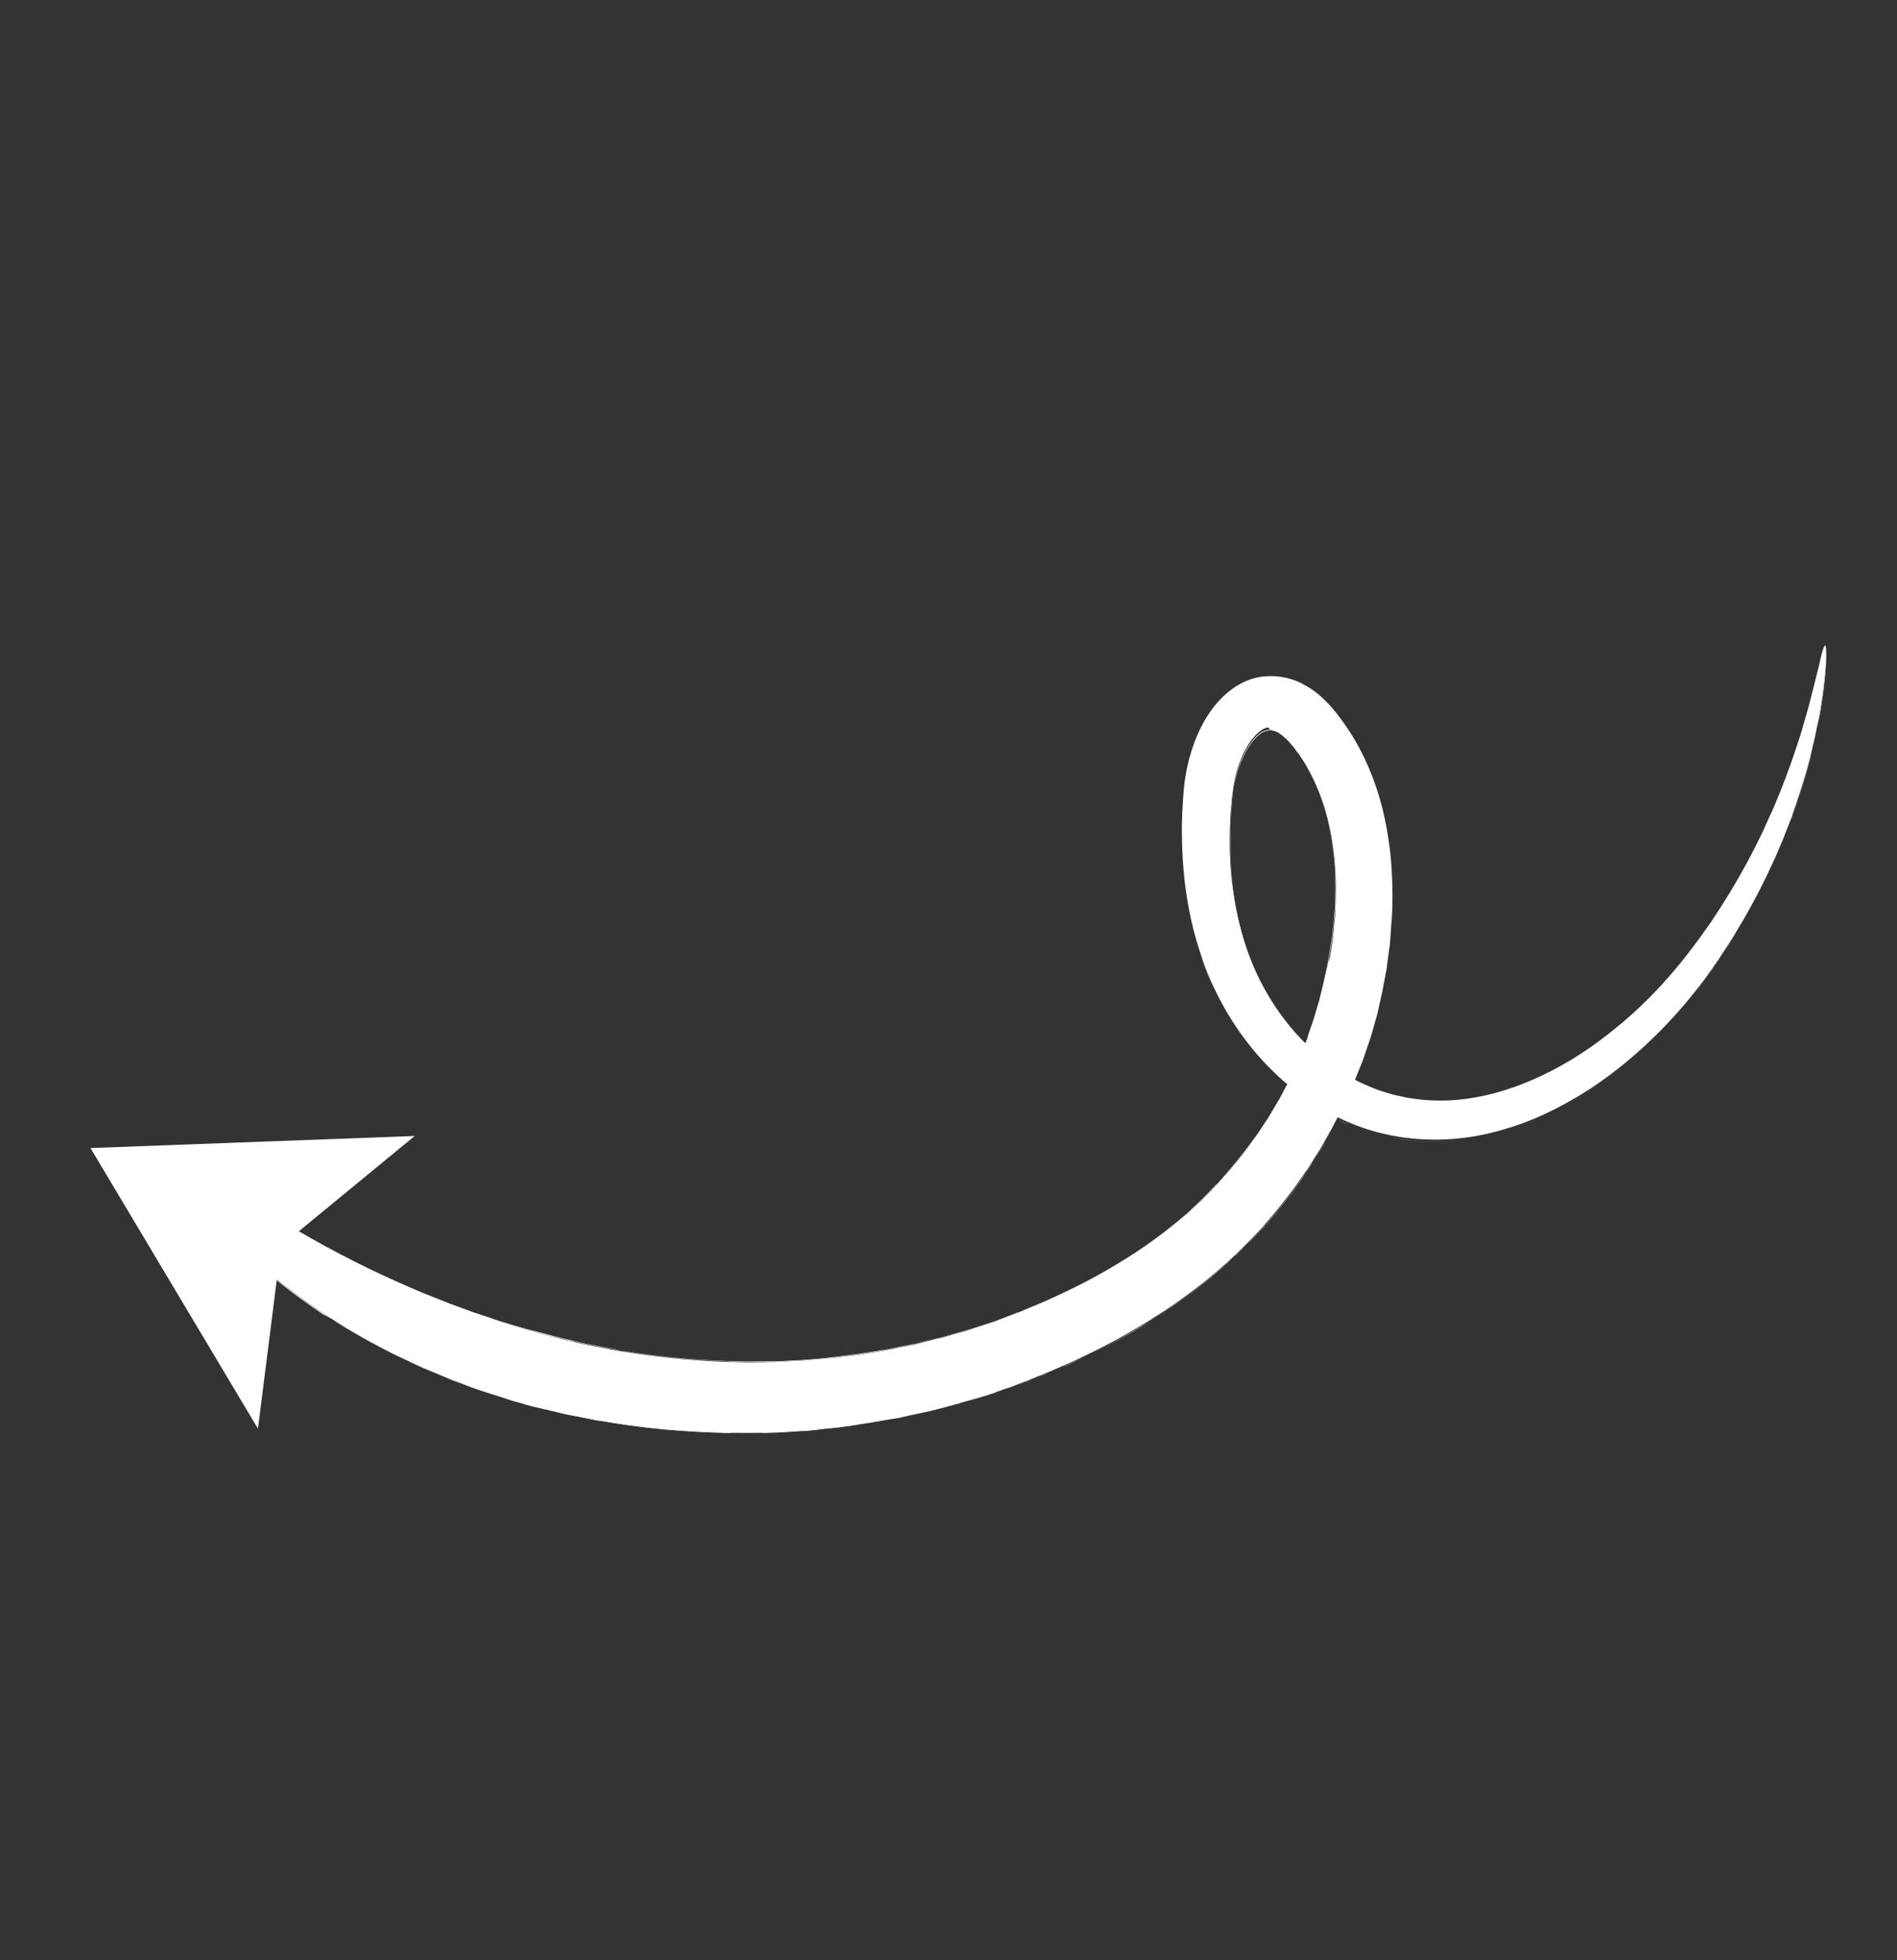 <svg width="122" height="126" viewBox="0 0 122 126" fill="none" xmlns="http://www.w3.org/2000/svg">
<rect x="0" y="0" width="122" height="126" fill="#333333" stroke="none"/>
<path d="M5.819 73.804L26.672 73.028L18.075 80.094L16.59 91.846L5.819 73.804Z" fill="white"/>
<path d="M12.355 75.576C12.249 75.688 12.274 75.939 12.433 76.29C12.515 76.478 12.626 76.683 12.765 76.905C12.831 77.023 12.91 77.15 13.004 77.286L13.138 77.485C13.192 77.557 13.232 77.621 13.286 77.693C13.502 77.982 13.746 78.288 14.02 78.611C14.088 78.692 14.156 78.773 14.239 78.862C14.307 78.943 14.389 79.033 14.472 79.122C14.623 79.293 14.797 79.457 14.976 79.645C15.329 79.997 15.693 80.396 16.126 80.777C16.343 80.968 16.55 81.173 16.781 81.373C16.892 81.48 17.012 81.572 17.123 81.679C17.234 81.786 17.353 81.878 17.487 81.98C19.421 83.589 21.928 85.313 24.907 86.833C25.101 86.932 25.271 87.036 25.474 87.12L26.05 87.392C26.446 87.575 26.819 87.763 27.238 87.94C27.643 88.108 28.062 88.285 28.467 88.453C28.67 88.537 28.886 88.63 29.089 88.714C29.3 88.784 29.517 88.877 29.727 88.946C29.939 89.016 30.155 89.109 30.366 89.178C30.591 89.257 30.794 89.341 31.028 89.405C31.464 89.553 31.909 89.687 32.359 89.843C32.476 89.875 32.585 89.922 32.702 89.954L33.007 90.061C33.241 90.125 33.46 90.18 33.694 90.245C33.928 90.308 34.162 90.373 34.382 90.428C34.615 90.492 34.858 90.541 35.077 90.597C35.311 90.661 35.591 90.713 35.876 90.789C36.03 90.824 36.184 90.859 36.352 90.903C36.521 90.946 36.698 90.975 36.874 91.005C37.242 91.072 37.639 91.156 38.058 91.235C38.161 91.259 38.264 91.282 38.389 91.3C38.5 91.309 38.617 91.341 38.729 91.35C38.957 91.39 39.194 91.417 39.436 91.467C41.39 91.774 43.833 92.046 46.681 92.093C47.397 92.098 48.128 92.111 48.898 92.09C49.278 92.106 49.66 92.084 50.057 92.07C50.44 92.048 50.845 92.02 51.25 91.993C51.453 91.979 51.656 91.965 51.858 91.951C51.956 91.951 52.061 91.937 52.167 91.923C52.272 91.909 52.369 91.909 52.475 91.895C52.889 91.853 53.303 91.811 53.731 91.777C53.934 91.763 54.154 91.721 54.365 91.692C54.576 91.664 54.788 91.636 54.999 91.608C55.43 91.537 55.867 91.489 56.306 91.404C56.746 91.318 57.191 91.256 57.645 91.179C57.751 91.165 57.865 91.137 57.98 91.108C58.094 91.08 58.199 91.066 58.314 91.037C58.542 90.98 58.762 90.937 59.005 90.889C59.233 90.832 59.467 90.798 59.696 90.741C59.924 90.684 60.153 90.627 60.381 90.57C60.61 90.513 60.838 90.456 61.075 90.384C61.189 90.356 61.304 90.327 61.426 90.284L61.609 90.239L61.778 90.184C62.243 90.056 62.717 89.913 63.192 89.77C63.314 89.728 63.429 89.699 63.551 89.656C63.674 89.613 63.788 89.585 63.911 89.542C64.148 89.47 64.38 89.376 64.626 89.29C64.871 89.204 65.108 89.133 65.34 89.038C65.571 88.944 65.817 88.858 66.048 88.764C66.279 88.669 66.525 88.583 66.765 88.474C66.888 88.431 67.011 88.389 67.12 88.337C67.242 88.294 67.359 88.228 67.482 88.185C67.962 87.968 68.448 87.773 68.928 87.555C69.168 87.446 69.408 87.337 69.657 87.214C69.897 87.105 70.131 86.973 70.371 86.865C71.334 86.392 72.294 85.858 73.258 85.287C74.221 84.716 75.164 84.114 76.099 83.428C77.026 82.756 77.941 82.038 78.825 81.242C79.056 81.05 79.259 80.84 79.477 80.639C79.694 80.438 79.897 80.228 80.124 80.012C80.327 79.802 80.538 79.578 80.742 79.368C80.847 79.256 80.945 79.159 81.051 79.046C81.156 78.934 81.262 78.822 81.354 78.702C82.15 77.793 82.911 76.844 83.61 75.838C83.779 75.587 83.971 75.332 84.14 75.081C84.295 74.822 84.472 74.558 84.627 74.299C84.974 73.784 85.264 73.234 85.567 72.694C85.731 72.42 85.857 72.144 86.006 71.862C86.147 71.594 86.282 71.304 86.431 71.022C86.557 70.746 86.692 70.455 86.813 70.156L87.011 69.727L87.056 69.617L87.103 69.508L87.194 69.289C87.315 68.99 87.427 68.705 87.548 68.406L87.639 68.187C87.668 68.106 87.688 68.04 87.717 67.96L87.872 67.505C87.97 67.211 88.077 66.903 88.174 66.609C88.258 66.307 88.35 65.99 88.434 65.688L88.566 65.239C88.601 65.083 88.635 64.928 88.67 64.772C88.739 64.461 88.808 64.15 88.878 63.839C88.912 63.684 88.947 63.528 88.968 63.364L89.057 62.889L89.147 62.414L89.187 62.184C89.193 62.109 89.208 62.019 89.214 61.944C89.254 61.616 89.301 61.311 89.342 60.982C89.362 60.818 89.397 60.663 89.394 60.504L89.433 60.017C89.451 59.695 89.483 59.381 89.509 59.044C89.527 58.721 89.545 58.398 89.549 58.067C89.569 56.765 89.501 55.448 89.322 54.122C89.134 52.811 88.835 51.49 88.362 50.201C87.888 48.912 87.269 47.672 86.456 46.529C86.402 46.456 86.348 46.384 86.308 46.321L86.146 46.104C86.038 45.96 85.935 45.839 85.827 45.694C85.602 45.42 85.341 45.143 85.056 44.871C84.771 44.599 84.427 44.331 84.033 44.111C83.648 43.876 83.201 43.682 82.702 43.574C82.24 43.469 81.735 43.436 81.215 43.492C80.71 43.557 80.227 43.715 79.798 43.944C79.37 44.173 79.012 44.446 78.697 44.745C78.383 45.044 78.119 45.354 77.885 45.682C77.423 46.324 77.102 46.991 76.832 47.67C76.585 48.344 76.389 49.029 76.273 49.743C76.244 49.922 76.215 50.101 76.186 50.279L76.169 50.406L76.16 50.518L76.133 50.757L76.095 51.244L76.066 51.717C76.054 51.866 76.047 52.039 76.036 52.189L76.02 52.67C76.002 52.993 76.007 53.31 76.012 53.627C76.023 54.909 76.108 56.197 76.299 57.471C76.49 58.745 76.772 59.996 77.177 61.205C78.726 66.092 82.277 70.296 86.839 72.193C89.108 73.144 91.565 73.424 93.869 73.179C95.028 73.061 96.138 72.796 97.195 72.459C98.252 72.121 99.272 71.683 100.207 71.193C102.113 70.215 103.8 68.986 105.276 67.688C106.76 66.375 108.065 64.972 109.179 63.532C109.319 63.362 109.454 63.169 109.594 63C109.669 62.908 109.72 62.822 109.795 62.73C109.855 62.629 109.921 62.551 109.981 62.45C110.107 62.272 110.233 62.094 110.359 61.916C110.485 61.737 110.611 61.559 110.723 61.372C110.961 61.007 111.19 60.656 111.419 60.305C111.634 59.945 111.849 59.586 112.064 59.226C112.892 57.808 113.592 56.409 114.189 55.085C114.327 54.757 114.474 54.415 114.611 54.087C114.749 53.759 114.864 53.436 114.993 53.123C115.051 52.961 115.123 52.809 115.18 52.648C115.238 52.486 115.287 52.34 115.344 52.178C115.45 51.87 115.557 51.562 115.655 51.269C116.04 50.071 116.365 48.974 116.588 47.952C116.645 47.693 116.709 47.457 116.758 47.212C116.807 46.967 116.848 46.737 116.902 46.515C116.943 46.285 116.989 46.077 117.021 45.861C117.067 45.654 117.099 45.438 117.123 45.236C117.16 45.043 117.184 44.842 117.213 44.663C117.242 44.485 117.27 44.306 117.277 44.133C117.317 43.805 117.35 43.491 117.379 43.214C117.408 42.938 117.42 42.69 117.429 42.48C117.438 42.269 117.444 42.096 117.442 41.938C117.434 41.659 117.423 41.514 117.38 41.488C117.343 41.486 117.28 41.624 117.2 41.889C117.159 42.021 117.116 42.191 117.07 42.398C117.024 42.605 116.983 42.836 116.903 43.101C116.845 43.36 116.761 43.662 116.683 43.988C116.64 44.157 116.597 44.327 116.554 44.497C116.51 44.667 116.459 44.851 116.412 45.059C116.361 45.243 116.314 45.45 116.254 45.649C116.193 45.848 116.139 46.069 116.07 46.282C116.001 46.495 115.946 46.717 115.882 46.953C115.805 47.181 115.741 47.417 115.655 47.658C115.347 48.629 114.965 49.691 114.517 50.831C114.405 51.116 114.279 51.392 114.158 51.691C114.095 51.829 114.037 51.991 113.974 52.129C113.903 52.281 113.839 52.419 113.768 52.572C113.624 52.877 113.504 53.176 113.351 53.496C113.208 53.801 113.042 54.111 112.89 54.431C112.253 55.691 111.507 57.003 110.656 58.329C110.436 58.666 110.224 58.988 109.995 59.339C109.76 59.667 109.516 60.009 109.281 60.337C108.789 60.998 108.279 61.688 107.721 62.329C106.625 63.643 105.351 64.928 103.924 66.08C102.503 67.254 100.919 68.311 99.182 69.136C97.444 69.961 95.553 70.556 93.592 70.715C92.616 70.787 91.626 70.753 90.653 70.592C90.402 70.557 90.168 70.493 89.926 70.443C89.8 70.425 89.683 70.393 89.566 70.362C89.449 70.329 89.332 70.297 89.201 70.257C88.953 70.184 88.728 70.106 88.488 70.019C88.257 69.917 88.018 69.83 87.787 69.729C85.948 68.903 84.268 67.585 82.933 65.948C82.259 65.125 81.665 64.233 81.165 63.281C80.665 62.329 80.259 61.316 79.939 60.258C79.314 58.15 79.037 55.882 79.083 53.594C79.098 53.309 79.09 53.03 79.114 52.73C79.129 52.445 79.144 52.16 79.173 51.883L79.214 51.457L79.255 51.031L79.287 50.815L79.296 50.702L79.31 50.613C79.328 50.486 79.345 50.359 79.377 50.241C79.475 49.752 79.619 49.251 79.812 48.799C79.99 48.339 80.225 47.913 80.491 47.565C80.757 47.217 81.038 46.975 81.263 46.858C81.372 46.806 81.472 46.769 81.569 46.769C81.683 46.937 81.794 46.946 81.911 46.978C82.014 47.001 82.136 47.056 82.265 47.134C82.393 47.212 82.547 47.345 82.7 47.478C82.846 47.626 83.011 47.805 83.167 47.998L83.403 48.319L83.525 48.471C83.574 48.521 83.6 48.575 83.639 48.639C84.816 50.376 85.507 52.505 85.767 54.704C85.904 55.807 85.936 56.925 85.899 58.061C85.884 58.346 85.869 58.631 85.862 58.902C85.833 59.178 85.795 59.469 85.78 59.755L85.739 60.181C85.727 60.331 85.701 60.472 85.684 60.598C85.632 60.881 85.603 61.157 85.55 61.439C85.544 61.514 85.524 61.581 85.518 61.655L85.444 61.845L85.351 62.26L85.259 62.675C85.233 62.816 85.207 62.957 85.167 63.089C85.1 63.363 85.034 63.636 84.968 63.91C84.927 64.042 84.901 64.183 84.861 64.316L84.74 64.713C84.659 64.978 84.579 65.243 84.49 65.522C84.409 65.787 84.306 66.058 84.211 66.314L84.099 66.697C84.079 66.763 84.058 66.829 84.024 66.887L83.949 67.077C83.846 67.347 83.751 67.603 83.642 67.851L83.567 68.041L83.53 68.136L83.493 68.231L83.32 68.617C83.211 68.864 83.079 69.117 82.97 69.365C82.847 69.604 82.715 69.857 82.592 70.096C82.468 70.334 82.336 70.588 82.199 70.818C81.915 71.293 81.654 71.761 81.35 72.204C81.199 72.426 81.061 72.656 80.909 72.877C80.757 73.099 80.591 73.312 80.44 73.533C79.818 74.41 79.12 75.221 78.424 75.994C78.341 76.101 78.252 76.184 78.155 76.282C78.058 76.379 77.969 76.463 77.886 76.569C77.7 76.75 77.528 76.94 77.342 77.121C77.156 77.302 76.956 77.474 76.77 77.655C76.584 77.836 76.398 78.017 76.192 78.167C75.4 78.842 74.597 79.471 73.767 80.045C72.93 80.633 72.075 81.153 71.206 81.663C70.346 82.159 69.466 82.624 68.574 83.042C68.357 83.145 68.14 83.249 67.9 83.357C67.683 83.461 67.451 83.555 67.234 83.658C66.794 83.841 66.354 84.025 65.914 84.208C65.805 84.26 65.697 84.311 65.583 84.34C65.474 84.391 65.36 84.42 65.251 84.471C65.028 84.552 64.806 84.632 64.597 84.72C64.374 84.8 64.151 84.881 63.943 84.969C63.729 85.035 63.506 85.115 63.292 85.181C63.077 85.247 62.855 85.327 62.64 85.392C62.54 85.43 62.426 85.458 62.318 85.51C62.218 85.547 62.103 85.575 61.989 85.604C61.547 85.727 61.127 85.844 60.698 85.975L60.538 86.015L60.378 86.055C60.264 86.084 60.173 86.106 60.059 86.135C59.853 86.186 59.624 86.243 59.419 86.294C59.213 86.346 58.993 86.388 58.788 86.44C58.568 86.483 58.371 86.519 58.151 86.562C57.945 86.613 57.734 86.642 57.528 86.693C57.423 86.707 57.323 86.744 57.217 86.758C57.111 86.773 57.012 86.81 56.906 86.824C56.498 86.889 56.089 86.954 55.681 87.02C55.273 87.085 54.873 87.136 54.473 87.186C54.285 87.209 54.074 87.237 53.885 87.26C53.697 87.282 53.486 87.311 53.306 87.319C52.915 87.355 52.532 87.377 52.155 87.422C52.058 87.422 51.967 87.445 51.87 87.445C51.773 87.445 51.681 87.467 51.584 87.467C51.405 87.475 51.202 87.489 51.022 87.497C50.662 87.514 50.28 87.536 49.92 87.552C49.569 87.554 49.21 87.57 48.859 87.572C48.162 87.599 47.486 87.56 46.829 87.553C44.215 87.471 41.99 87.195 40.198 86.907C39.97 86.867 39.756 86.834 39.542 86.802C39.44 86.779 39.328 86.77 39.225 86.746C39.123 86.723 39.02 86.7 38.932 86.685C38.535 86.601 38.181 86.542 37.836 86.469C37.668 86.426 37.505 86.405 37.351 86.37C37.197 86.335 37.058 86.309 36.926 86.268C36.655 86.201 36.399 86.143 36.193 86.096C35.974 86.041 35.768 85.994 35.549 85.939C35.329 85.884 35.132 85.823 34.913 85.767C34.693 85.712 34.496 85.651 34.277 85.596L33.963 85.503C33.86 85.479 33.752 85.433 33.649 85.41C33.233 85.293 32.825 85.163 32.417 85.032C32.221 84.971 32.01 84.901 31.813 84.84C31.616 84.779 31.405 84.71 31.217 84.634C31.02 84.573 30.823 84.512 30.635 84.437C30.438 84.376 30.25 84.3 30.062 84.225C29.677 84.088 29.301 83.938 28.916 83.801C28.539 83.65 28.177 83.508 27.801 83.358L27.251 83.14C27.062 83.065 26.897 82.984 26.723 82.917C23.884 81.717 21.41 80.425 19.375 79.244C19.247 79.166 19.11 79.103 18.996 79.033C18.868 78.955 18.754 78.885 18.625 78.807C18.398 78.668 18.155 78.521 17.919 78.396C17.454 78.133 17.035 77.858 16.622 77.606C16.423 77.485 16.223 77.363 16.038 77.251C15.938 77.19 15.853 77.138 15.767 77.086C15.682 77.034 15.596 76.981 15.496 76.921C15.155 76.712 14.827 76.513 14.533 76.353C14.462 76.31 14.391 76.267 14.311 76.238C14.24 76.194 14.183 76.16 14.111 76.116C13.983 76.038 13.846 75.974 13.732 75.905C13.496 75.78 13.279 75.688 13.105 75.621C12.72 75.484 12.461 75.464 12.355 75.576Z" fill="white"/>
<path d="M22.153 85.294C23.037 85.832 23.951 86.35 24.906 86.834C24.963 86.868 25.043 86.897 25.1 86.932C25.214 87.001 25.351 87.065 25.474 87.12L26.049 87.393C26.158 87.439 26.28 87.494 26.38 87.555C26.654 87.682 26.942 87.818 27.215 87.946C27.62 88.114 28.025 88.282 28.43 88.45C28.51 88.479 28.581 88.523 28.661 88.552C28.798 88.615 28.943 88.665 29.066 88.72C29.277 88.79 29.493 88.882 29.704 88.952C29.878 89.019 30.052 89.085 30.226 89.152L30.334 89.199C30.386 89.21 30.414 89.228 30.466 89.239C30.64 89.306 30.814 89.373 30.996 89.425L31.535 89.597C31.797 89.678 32.074 89.768 32.336 89.849C32.373 89.852 32.416 89.878 32.453 89.881C32.519 89.902 32.599 89.931 32.678 89.96L33.006 90.061C33.226 90.117 33.437 90.186 33.671 90.25L33.7 90.268C33.933 90.332 34.167 90.396 34.387 90.451C34.541 90.486 34.695 90.521 34.849 90.556C34.929 90.585 35.003 90.591 35.091 90.606L35.89 90.798C35.993 90.821 36.095 90.844 36.212 90.876L36.366 90.911C36.469 90.935 36.594 90.952 36.697 90.975C36.763 90.996 36.823 90.993 36.888 91.013C37.102 91.046 37.322 91.101 37.564 91.151L38.086 91.253C38.123 91.256 38.161 91.259 38.203 91.285C38.269 91.305 38.343 91.311 38.417 91.317C38.529 91.326 38.645 91.358 38.757 91.367C38.985 91.408 39.222 91.434 39.464 91.484C40.586 91.657 41.65 91.795 42.754 91.899C44.066 92.012 45.396 92.096 46.7 92.125C46.835 92.128 46.969 92.132 47.111 92.12C47.694 92.122 48.29 92.132 48.904 92.114L49.292 92.115C49.546 92.112 49.809 92.096 50.063 92.093C50.385 92.074 50.708 92.055 51.03 92.035L51.256 92.016C51.353 92.016 51.458 92.002 51.556 92.002C51.653 92.002 51.758 91.988 51.855 91.989C51.952 91.989 52.058 91.975 52.163 91.96C52.269 91.946 52.366 91.947 52.472 91.933L52.857 91.873C53.143 91.851 53.437 91.814 53.722 91.792C53.888 91.775 54.053 91.758 54.227 91.727C54.273 91.715 54.31 91.718 54.356 91.707C54.439 91.698 54.544 91.684 54.627 91.676C54.756 91.656 54.884 91.636 55.013 91.616C55.118 91.602 55.224 91.588 55.338 91.56C55.655 91.517 55.995 91.469 56.32 91.412C56.577 91.373 56.843 91.319 57.1 91.279L57.659 91.188C57.765 91.174 57.871 91.16 57.993 91.117C58.108 91.088 58.213 91.074 58.328 91.046C58.419 91.023 58.525 91.009 58.616 90.986C58.753 90.952 58.882 90.932 59.019 90.898L59.71 90.75C59.87 90.71 60.038 90.656 60.212 90.624L60.395 90.579L61.089 90.393C61.203 90.365 61.318 90.336 61.44 90.293L61.623 90.248L61.792 90.193L62.029 90.122C62.411 90.002 62.809 89.891 63.214 89.765C63.26 89.753 63.305 89.742 63.337 89.722C63.405 89.705 63.497 89.682 63.574 89.65L63.665 89.628C63.757 89.605 63.834 89.573 63.934 89.536L64.108 89.505C64.285 89.436 64.468 89.391 64.645 89.322C64.891 89.236 65.128 89.165 65.359 89.07L65.459 89.033C65.659 88.959 65.868 88.87 66.082 88.804L66.382 88.692C66.528 88.644 66.668 88.572 66.813 88.524L67.168 88.386C67.245 88.355 67.322 88.323 67.399 88.292C67.445 88.28 67.476 88.26 67.53 88.234C67.785 88.134 68.033 88.011 68.287 87.911C68.519 87.816 68.759 87.707 68.976 87.604L69.705 87.263C69.845 87.192 69.976 87.134 70.116 87.063C70.225 87.011 70.311 86.965 70.419 86.914C71.413 86.421 72.388 85.896 73.297 85.351C74.263 84.743 75.224 84.111 76.11 83.474C77.068 82.782 77.978 82.041 78.836 81.288C79.027 81.13 79.213 80.949 79.399 80.768C79.439 80.734 79.456 80.705 79.496 80.671C79.714 80.469 79.908 80.274 80.126 80.073L80.143 80.044C80.272 79.926 80.418 79.78 80.541 79.639C80.607 79.561 80.687 79.492 80.752 79.415L80.898 79.268C80.956 79.205 81.013 79.142 81.062 79.093C81.093 79.073 81.119 79.029 81.15 79.009C81.216 78.932 81.305 78.849 81.371 78.771C82.324 77.664 83.019 76.793 83.627 75.907C83.678 75.821 83.744 75.743 83.796 75.657C83.913 75.493 84.039 75.314 84.142 75.142L84.653 74.354C84.899 73.974 85.125 73.563 85.349 73.189C85.435 73.045 85.507 72.892 85.584 72.763C85.696 72.576 85.802 72.366 85.9 72.17C85.934 72.113 85.963 72.032 86.006 71.96C86.265 72.079 86.539 72.206 86.798 72.325C87.904 72.783 89.088 73.112 90.3 73.262C91.467 73.423 92.646 73.435 93.828 73.311C94.385 73.258 94.953 73.153 95.53 73.034C96.061 72.925 96.603 72.765 97.155 72.591C98.166 72.265 99.177 71.841 100.166 71.325C101.069 70.855 101.978 70.31 102.856 69.687C103.653 69.133 104.466 68.49 105.244 67.806C106.671 66.556 107.976 65.154 109.147 63.65C109.256 63.5 109.37 63.374 109.479 63.224C109.505 63.181 109.545 63.147 109.571 63.103L109.614 63.032C109.671 62.968 109.714 62.897 109.771 62.833C109.832 62.733 109.897 62.655 109.958 62.554C110.066 62.405 110.184 62.241 110.278 62.083L110.321 62.011C110.347 61.968 110.373 61.924 110.413 61.89C110.513 61.755 110.599 61.611 110.699 61.476C110.768 61.361 110.86 61.24 110.929 61.125C111.089 60.889 111.235 60.644 111.396 60.408L112.041 59.33C112.809 58.012 113.523 56.622 114.166 55.189C114.304 54.861 114.45 54.519 114.588 54.191C114.68 53.972 114.763 53.767 114.832 53.554C114.878 53.445 114.924 53.336 114.97 53.226L115.157 52.751L115.174 52.722C115.223 52.576 115.272 52.429 115.335 52.291L115.43 52.035C115.507 51.807 115.576 51.594 115.66 51.39C116.094 50.045 116.394 48.992 116.593 48.073C116.619 47.932 116.659 47.8 116.685 47.658L116.763 47.333C116.798 47.178 116.827 46.999 116.853 46.858C116.873 46.792 116.879 46.717 116.893 46.627L117.012 45.974C117.038 45.833 117.064 45.691 117.09 45.55C117.096 45.475 117.108 45.424 117.113 45.349C117.139 45.208 117.157 45.081 117.174 44.954L117.203 44.776C117.232 44.597 117.261 44.419 117.267 44.246C117.308 43.917 117.34 43.603 117.37 43.327C117.405 43.073 117.408 42.84 117.409 42.644L117.42 42.592C117.429 42.382 117.435 42.209 117.433 42.05C117.439 41.78 117.414 41.627 117.385 41.61C117.348 41.607 117.285 41.745 117.205 42.01C117.164 42.142 117.121 42.312 117.075 42.519C117.055 42.585 117.049 42.66 117.02 42.741C116.994 42.882 116.951 43.052 116.908 43.222C116.85 43.481 116.766 43.783 116.688 44.109C116.654 44.264 116.611 44.434 116.559 44.618C116.515 44.788 116.464 44.972 116.417 45.18C116.397 45.246 116.377 45.312 116.363 45.401C116.331 45.52 116.291 45.652 116.273 45.779L116.21 46.015C116.17 46.147 116.129 46.28 116.089 46.412C116.06 46.493 116.046 46.582 116.017 46.663C115.977 46.795 115.951 46.936 115.902 47.083L115.674 47.788C115.413 48.649 115.059 49.631 114.536 50.961C114.424 51.245 114.298 51.522 114.177 51.821C114.114 51.959 114.06 52.083 114.011 52.23L113.985 52.273L113.778 52.716C113.761 52.843 113.701 52.944 113.655 53.053C113.566 53.234 113.483 53.438 113.385 53.634C113.242 53.939 113.075 54.25 112.923 54.569C112.226 55.93 111.481 57.242 110.69 58.468L110.028 59.477C109.885 59.684 109.742 59.891 109.584 60.09C109.493 60.211 109.392 60.346 109.315 60.475C108.831 61.122 108.321 61.812 107.754 62.468C106.601 63.845 105.322 65.107 103.949 66.233C103.214 66.844 102.453 67.401 101.699 67.883C100.873 68.42 100.044 68.896 99.207 69.289C97.306 70.191 95.436 70.72 93.617 70.868C92.618 70.946 91.636 70.897 90.678 70.745C90.515 70.724 90.347 70.68 90.17 70.651C90.105 70.631 90.016 70.616 89.942 70.61C89.839 70.587 89.737 70.564 89.642 70.526C89.628 70.517 89.605 70.523 89.577 70.506L89.423 70.471C89.357 70.45 89.292 70.43 89.218 70.424C89.072 70.375 88.927 70.325 88.795 70.285C88.701 70.247 88.599 70.224 88.505 70.186L88.425 70.157C88.222 70.073 88.02 69.989 87.803 69.896C87.572 69.794 87.336 69.67 87.099 69.546L87.174 69.356L87.249 69.166C87.34 68.947 87.427 68.705 87.519 68.486L87.61 68.268C87.622 68.216 87.648 68.173 87.659 68.121C87.677 68.092 87.671 68.069 87.688 68.04L87.843 67.585C87.881 67.49 87.912 67.372 87.95 67.277C88.01 67.079 88.085 66.889 88.145 66.69L88.404 65.769L88.546 65.305C88.569 65.201 88.592 65.098 88.615 64.994C88.626 64.942 88.638 64.891 88.649 64.839L88.739 64.462C88.791 64.277 88.82 64.099 88.871 63.914C88.903 63.796 88.921 63.67 88.944 63.566C88.947 63.529 88.95 63.491 88.961 63.439L89.051 62.964L89.181 62.258C89.193 62.207 89.204 62.155 89.201 62.094C89.196 62.071 89.213 62.042 89.216 62.005C89.257 61.677 89.303 61.371 89.344 61.043C89.356 60.991 89.353 60.931 89.364 60.879C89.388 60.775 89.388 60.677 89.397 60.565L89.435 60.078C89.444 59.868 89.476 59.652 89.494 59.427L89.512 59.104C89.512 59.006 89.512 58.908 89.527 58.819C89.544 58.594 89.548 58.361 89.551 58.128C89.559 57.465 89.552 56.794 89.519 56.166C89.489 55.5 89.423 54.831 89.324 54.183C89.229 53.497 89.102 52.831 88.95 52.208C88.786 51.539 88.599 50.876 88.364 50.262C87.865 48.918 87.223 47.683 86.458 46.589C86.404 46.517 86.35 46.445 86.31 46.381L86.148 46.165C86.114 46.124 86.08 46.084 86.06 46.052C85.986 45.948 85.903 45.859 85.83 45.755C85.542 45.423 85.309 45.163 85.058 44.932C84.745 44.643 84.42 44.406 84.107 44.215C84.093 44.206 84.064 44.189 84.05 44.18C83.637 43.928 83.18 43.748 82.718 43.643C82.219 43.535 81.714 43.502 81.232 43.562C80.749 43.621 80.252 43.77 79.815 44.013C79.426 44.208 79.046 44.487 78.7 44.806C78.416 45.084 78.139 45.386 77.887 45.743C77.474 46.335 77.125 46.986 76.834 47.731C76.579 48.419 76.391 49.09 76.275 49.804C76.243 50.02 76.223 50.184 76.189 50.34L76.171 50.467L76.136 50.818L76.083 51.296L76.054 51.769C76.056 51.829 76.045 51.881 76.047 51.941C76.047 52.039 76.038 52.152 76.029 52.264L76.014 52.745C75.996 52.97 76.001 53.189 76.007 53.408C76.006 53.506 76.006 53.604 76.006 53.702C76.008 54.998 76.108 56.295 76.293 57.546C76.489 58.843 76.786 60.103 77.171 61.279C77.415 62.075 77.727 62.854 78.093 63.607C77.741 62.863 77.437 62.07 77.171 61.279C76.786 60.103 76.489 58.843 76.293 57.546C76.108 56.295 76.008 54.998 76.006 53.702C76.006 53.604 76.006 53.506 76.007 53.408C76.001 53.189 76.005 52.956 76.014 52.745L76.029 52.264C76.03 52.166 76.039 52.054 76.047 51.941C76.045 51.881 76.056 51.829 76.054 51.769L76.083 51.296L76.171 50.467L76.189 50.34C76.2 50.19 76.229 50.011 76.275 49.804C76.406 49.099 76.579 48.419 76.834 47.731C77.125 46.986 77.446 46.318 77.873 45.734C78.125 45.378 78.388 45.067 78.686 44.797C79.032 44.478 79.403 44.214 79.786 43.996C80.238 43.761 80.721 43.604 81.203 43.544C81.686 43.485 82.176 43.51 82.69 43.626C83.152 43.731 83.608 43.911 84.021 44.163C84.363 44.371 84.716 44.625 85.058 44.932C85.309 45.163 85.556 45.431 85.83 45.755C85.903 45.859 85.986 45.948 86.06 46.052C86.08 46.084 86.114 46.124 86.148 46.165L86.31 46.381C86.364 46.453 86.404 46.517 86.444 46.58C87.232 47.669 87.879 48.926 88.364 50.262C88.599 50.876 88.786 51.539 88.95 52.208C89.102 52.831 89.229 53.497 89.324 54.183C89.408 54.823 89.475 55.491 89.519 56.166C89.552 56.794 89.559 57.465 89.551 58.128C89.548 58.361 89.53 58.586 89.527 58.819C89.512 58.908 89.512 59.006 89.512 59.104L89.494 59.427C89.485 59.637 89.438 59.845 89.429 60.055L89.391 60.542C89.382 60.654 89.368 60.743 89.359 60.856C89.347 60.908 89.35 60.968 89.338 61.02C89.306 61.334 89.251 61.654 89.21 61.982C89.216 62.005 89.199 62.034 89.196 62.071C89.184 62.123 89.187 62.184 89.175 62.235L89.135 62.466L89.045 62.941L88.961 63.439C88.95 63.491 88.947 63.529 88.944 63.566C88.912 63.684 88.903 63.796 88.871 63.914C88.82 64.099 88.791 64.277 88.739 64.462L88.649 64.839C88.638 64.891 88.626 64.942 88.615 64.994C88.592 65.098 88.569 65.201 88.546 65.305L88.413 65.754L88.154 66.676C88.093 66.874 88.024 67.087 87.95 67.277C87.912 67.372 87.881 67.49 87.843 67.585L87.688 68.04C87.671 68.069 87.677 68.092 87.659 68.121C87.648 68.173 87.631 68.201 87.619 68.253L87.527 68.472C87.435 68.691 87.34 68.947 87.249 69.166L87.174 69.356L87.099 69.546C85.959 68.949 84.882 68.117 83.92 67.157L83.949 67.077L84.024 66.887C84.049 66.844 84.052 66.806 84.064 66.754C84.073 66.74 84.075 66.703 84.084 66.688L84.219 66.3C84.257 66.205 84.294 66.11 84.317 66.006C84.374 65.845 84.441 65.669 84.498 65.508L84.501 65.471C84.582 65.206 84.653 64.955 84.725 64.705L84.846 64.307C84.875 64.227 84.89 64.138 84.904 64.048C84.916 63.996 84.927 63.944 84.939 63.893L84.994 63.671C85.04 63.464 85.1 63.265 85.138 63.072C85.161 62.968 85.184 62.865 85.207 62.761C85.21 62.724 85.227 62.695 85.23 62.657L85.323 62.243L85.447 61.612C85.458 61.56 85.461 61.523 85.473 61.471C85.467 61.448 85.484 61.419 85.479 61.396L85.612 60.555C85.624 60.503 85.635 60.451 85.638 60.414C85.653 60.325 85.667 60.235 85.682 60.146L85.723 59.72C85.752 59.443 85.79 59.152 85.805 58.867C85.805 58.769 85.82 58.68 85.829 58.568C85.835 58.395 85.849 58.208 85.864 58.02C85.896 56.862 85.873 55.73 85.733 54.663C85.599 53.522 85.362 52.455 85.022 51.463C84.656 50.416 84.188 49.444 83.619 48.607C83.594 48.552 83.545 48.503 83.505 48.44L83.383 48.287L83.147 47.966C82.971 47.741 82.82 47.571 82.68 47.447C82.521 47.291 82.373 47.181 82.244 47.103C82.23 47.094 82.216 47.085 82.216 47.085C82.116 47.024 82.008 46.978 81.891 46.946C81.774 46.914 81.663 46.905 81.557 46.919C81.451 46.933 81.36 46.956 81.251 47.008C81.011 47.117 80.722 47.372 80.479 47.715C80.221 48.048 79.986 48.474 79.799 48.949C79.613 49.424 79.455 49.916 79.365 50.391C79.342 50.495 79.316 50.636 79.298 50.763L79.284 50.852L79.252 51.166L79.231 51.624L79.189 52.05C79.169 52.312 79.139 52.589 79.142 52.846L79.144 52.906C79.13 53.093 79.129 53.289 79.129 53.485C79.129 53.583 79.128 53.681 79.122 53.756C79.099 54.9 79.151 56.05 79.296 57.139C79.439 58.266 79.673 59.37 79.987 60.405C80.304 61.501 80.724 62.522 81.213 63.428C81.713 64.38 82.307 65.272 82.981 66.095C83.288 66.459 83.618 66.817 83.943 67.152L83.642 67.851L83.529 68.136L83.306 68.608L82.956 69.356C82.884 69.509 82.806 69.638 82.735 69.791C82.675 69.891 82.637 69.986 82.577 70.087C82.534 70.159 82.505 70.24 82.462 70.311C82.382 70.478 82.279 70.651 82.184 70.809C82.098 70.953 82.021 71.082 81.944 71.212C81.746 71.543 81.562 71.882 81.336 72.196L80.895 72.869C80.794 73.004 80.694 73.139 80.594 73.274C80.528 73.352 80.477 73.438 80.411 73.516C79.732 74.456 78.976 75.33 78.395 75.977C78.329 76.055 78.272 76.118 78.201 76.172C78.169 76.192 78.152 76.221 78.112 76.256C78.023 76.339 77.949 76.431 77.86 76.514L77.843 76.543C77.777 76.621 77.706 76.675 77.64 76.753C77.525 76.879 77.405 76.983 77.291 77.109C77.105 77.29 76.904 77.463 76.719 77.644C76.678 77.678 76.647 77.698 76.621 77.742C76.475 77.888 76.315 78.026 76.155 78.164C75.394 78.819 74.568 79.453 73.73 80.042C72.924 80.61 72.061 81.144 71.169 81.66C70.34 82.136 69.46 82.601 68.537 83.039L67.862 83.355C67.645 83.458 67.437 83.546 67.219 83.65L67.197 83.655C66.879 83.796 66.571 83.922 66.262 84.048L65.877 84.205C65.831 84.216 65.799 84.237 65.768 84.257C65.691 84.288 65.637 84.314 65.559 84.346L65.437 84.388C65.368 84.406 65.291 84.437 65.237 84.463L64.582 84.712C64.451 84.769 64.305 84.818 64.174 84.875L63.928 84.961C63.76 85.015 63.591 85.069 63.423 85.124L63.254 85.178C63.04 85.244 62.817 85.324 62.603 85.389C62.512 85.412 62.434 85.444 62.343 85.467L62.275 85.484C62.206 85.501 62.137 85.518 62.06 85.549C62.015 85.561 61.983 85.581 61.946 85.578C61.503 85.701 61.075 85.832 60.655 85.949L60.495 85.989L60.335 86.029C60.221 86.058 60.13 86.08 60.015 86.109C59.855 86.149 59.696 86.189 59.521 86.22L59.156 86.311C59.019 86.346 58.882 86.38 58.73 86.405L58.465 86.459C58.336 86.479 58.222 86.508 58.094 86.528C57.888 86.579 57.677 86.607 57.471 86.658L57.16 86.724C57.046 86.752 56.94 86.766 56.857 86.775C56.623 86.809 56.38 86.857 56.146 86.891L55.632 86.971C55.33 87.022 55.036 87.058 54.742 87.095C54.636 87.109 54.53 87.123 54.425 87.137C54.282 87.149 54.153 87.168 54.002 87.194L53.837 87.211C53.791 87.222 53.754 87.219 53.708 87.231C53.557 87.256 53.4 87.259 53.248 87.284L53.143 87.298C52.789 87.338 52.443 87.363 52.098 87.388C52.038 87.391 51.992 87.402 51.932 87.405L51.812 87.41C51.707 87.424 51.624 87.433 51.527 87.433C51.347 87.441 51.145 87.455 50.965 87.463L50.905 87.465C50.545 87.482 50.2 87.507 49.863 87.517L49.475 87.516C49.244 87.513 49.027 87.518 48.796 87.515C48.242 87.531 47.705 87.518 47.192 87.499C47.057 87.496 46.909 87.484 46.766 87.495C44.555 87.423 42.383 87.219 40.135 86.85L39.479 86.744C39.377 86.721 39.265 86.712 39.177 86.698C39.103 86.692 39.051 86.68 38.986 86.66C38.949 86.657 38.92 86.639 38.883 86.636C38.486 86.552 38.133 86.493 37.788 86.42C37.722 86.4 37.662 86.403 37.611 86.391C37.508 86.368 37.405 86.344 37.317 86.33C37.214 86.306 37.126 86.292 37.046 86.263L36.892 86.228L36.65 86.178C36.467 86.126 36.304 86.105 36.159 86.056C36.07 86.041 36.005 86.021 35.916 86.006C35.777 85.98 35.645 85.939 35.506 85.913C35.403 85.89 35.3 85.866 35.192 85.82C35.089 85.797 34.972 85.765 34.87 85.741C34.664 85.695 34.453 85.625 34.248 85.578L33.934 85.485C33.869 85.465 33.803 85.445 33.737 85.424C33.7 85.421 33.658 85.395 33.62 85.392L33.452 85.349C33.101 85.253 32.745 85.134 32.394 85.038C32.24 85.003 32.081 84.945 31.935 84.895C31.884 84.884 31.841 84.858 31.79 84.846C31.593 84.785 31.382 84.715 31.185 84.654C31.068 84.622 30.96 84.576 30.843 84.544L30.581 84.463C30.449 84.422 30.341 84.376 30.21 84.335C30.144 84.314 30.064 84.285 29.999 84.265L29.468 84.079C29.257 84.01 29.055 83.926 28.844 83.856C28.627 83.763 28.402 83.685 28.2 83.601C28.04 83.543 27.889 83.47 27.729 83.412L27.179 83.195C27.07 83.148 26.948 83.093 26.84 83.047C26.783 83.012 26.717 82.992 26.637 82.963C25.323 82.397 23.983 81.778 22.669 81.114C21.535 80.541 20.403 79.93 19.289 79.29C19.246 79.264 19.189 79.23 19.146 79.204C19.075 79.16 19.004 79.117 18.933 79.073C18.819 79.004 18.676 78.917 18.562 78.848C18.349 78.717 18.149 78.596 17.927 78.48L17.855 78.437C17.562 78.277 17.3 78.098 17.043 77.942C16.872 77.838 16.73 77.751 16.573 77.655C16.374 77.534 16.174 77.412 15.989 77.299C15.903 77.247 15.818 77.195 15.732 77.143L15.704 77.126C15.618 77.074 15.533 77.022 15.433 76.961C15.091 76.753 14.764 76.553 14.47 76.394L14.248 76.278L14.048 76.156C13.92 76.078 13.783 76.014 13.669 75.945C13.433 75.821 13.216 75.728 13.042 75.661C12.68 75.519 12.434 75.507 12.32 75.633C12.214 75.745 12.239 75.996 12.398 76.348C12.48 76.536 12.591 76.74 12.73 76.963C12.796 77.081 12.876 77.208 12.969 77.344L13.103 77.543C13.143 77.606 13.205 77.664 13.245 77.728L13.259 77.736C13.476 78.025 13.729 78.317 13.993 78.654L14.047 78.727C14.11 78.784 14.15 78.848 14.204 78.92C14.272 79.001 14.355 79.09 14.437 79.18C14.602 79.359 14.776 79.524 14.941 79.703C15.004 79.76 15.072 79.841 15.135 79.899C15.439 80.202 15.735 80.52 16.077 80.826C16.294 81.017 16.501 81.222 16.732 81.422L16.852 81.514C16.928 81.581 17.005 81.647 17.082 81.713C17.159 81.78 17.236 81.846 17.313 81.913C17.356 81.939 17.39 81.979 17.433 82.005C18.441 82.855 19.563 83.676 20.74 84.472C21.227 84.729 21.683 85.007 22.153 85.294ZM86.006 71.96C85.963 72.032 85.934 72.113 85.9 72.17C85.802 72.366 85.704 72.561 85.584 72.763C85.498 72.907 85.412 73.05 85.349 73.189C85.131 73.586 84.913 73.983 84.653 74.354L84.165 75.136C84.048 75.3 83.922 75.478 83.819 75.651C83.767 75.737 83.701 75.815 83.65 75.901C83.042 76.787 82.347 77.658 81.394 78.765C81.319 78.857 81.253 78.935 81.173 79.004C81.142 79.024 81.116 79.067 81.084 79.087C81.027 79.15 80.978 79.199 80.921 79.262L80.775 79.409C80.71 79.487 80.629 79.555 80.564 79.633C80.441 79.774 80.28 79.912 80.143 80.044L80.126 80.073C79.908 80.274 79.728 80.478 79.511 80.679C79.471 80.714 79.439 80.734 79.399 80.768C79.222 80.935 79.05 81.125 78.858 81.283C77.992 82.05 77.082 82.791 76.133 83.468C75.238 84.12 74.286 84.737 73.291 85.328C72.382 85.873 71.422 86.406 70.419 86.914C70.311 86.965 70.225 87.011 70.116 87.063C69.976 87.134 69.836 87.206 69.705 87.263L68.962 87.596C68.73 87.69 68.505 87.808 68.287 87.911C68.033 88.011 67.785 88.134 67.53 88.234C67.476 88.26 67.445 88.28 67.399 88.292C67.322 88.323 67.23 88.346 67.153 88.378L66.813 88.524C66.668 88.572 66.536 88.629 66.382 88.692L66.068 88.795C65.859 88.884 65.673 88.967 65.459 89.033L65.359 89.07C65.114 89.156 64.876 89.227 64.645 89.322C64.468 89.391 64.285 89.436 64.108 89.505L63.917 89.565C63.825 89.588 63.748 89.619 63.648 89.656L63.557 89.679C63.48 89.711 63.411 89.728 63.32 89.751C63.274 89.762 63.228 89.773 63.197 89.794C62.8 89.905 62.426 90.011 62.029 90.122L61.792 90.193L61.614 90.262L61.44 90.293C61.326 90.322 61.203 90.365 61.089 90.393L60.395 90.579L60.212 90.624C60.052 90.664 59.87 90.71 59.71 90.75L59.019 90.898C58.882 90.932 58.753 90.952 58.616 90.986C58.525 91.009 58.419 91.023 58.328 91.046C58.213 91.074 58.108 91.088 57.993 91.117C57.865 91.137 57.751 91.165 57.659 91.188L57.1 91.279C56.843 91.319 56.577 91.373 56.32 91.412C55.995 91.469 55.655 91.517 55.338 91.56C55.233 91.574 55.127 91.588 55.021 91.602C54.893 91.622 54.773 91.627 54.644 91.647C54.562 91.656 54.456 91.67 54.373 91.678C54.328 91.689 54.29 91.687 54.245 91.698C54.079 91.715 53.905 91.746 53.739 91.763C53.454 91.785 53.16 91.822 52.874 91.844L52.483 91.881C52.378 91.895 52.281 91.895 52.175 91.909C52.069 91.923 51.964 91.937 51.867 91.937C51.77 91.936 51.664 91.951 51.558 91.965C51.461 91.965 51.356 91.979 51.259 91.978L51.033 91.998C50.711 92.017 50.388 92.037 50.066 92.056C49.812 92.058 49.549 92.075 49.295 92.077L48.898 92.09C48.285 92.109 47.688 92.099 47.106 92.097C46.972 92.094 46.837 92.091 46.703 92.088C45.391 92.073 44.061 91.989 42.757 91.861C41.667 91.766 40.589 91.62 39.467 91.447C39.216 91.411 38.988 91.37 38.76 91.329C38.648 91.321 38.532 91.289 38.42 91.28C38.346 91.274 38.281 91.253 38.206 91.247C38.169 91.244 38.132 91.241 38.089 91.215L37.567 91.113C37.325 91.064 37.111 91.031 36.891 90.976C36.826 90.956 36.766 90.958 36.7 90.938C36.575 90.921 36.472 90.897 36.369 90.874L36.215 90.839C36.098 90.807 35.996 90.784 35.893 90.76L35.094 90.568C35.014 90.539 34.926 90.524 34.852 90.518C34.698 90.483 34.544 90.448 34.398 90.399C34.164 90.335 33.931 90.271 33.711 90.216L33.682 90.198C33.463 90.143 33.252 90.073 33.018 90.009L32.667 89.913C32.602 89.893 32.522 89.864 32.442 89.835C32.413 89.818 32.362 89.806 32.325 89.803C32.063 89.722 31.786 89.632 31.524 89.55L30.985 89.379C30.802 89.327 30.628 89.26 30.454 89.193C30.412 89.167 30.375 89.164 30.323 89.153L30.215 89.106C30.041 89.039 29.867 88.973 29.684 88.92C29.473 88.851 29.257 88.758 29.046 88.688C28.9 88.639 28.764 88.575 28.641 88.52C28.575 88.5 28.504 88.456 28.424 88.427C28.019 88.259 27.6 88.082 27.195 87.914C26.907 87.778 26.634 87.65 26.36 87.523C26.252 87.477 26.129 87.422 26.029 87.361L25.454 87.088C25.328 87.071 25.2 86.993 25.077 86.938C25.02 86.903 24.949 86.86 24.884 86.839C23.456 86.107 22.085 85.311 20.78 84.437C19.595 83.656 18.481 82.821 17.464 81.985C17.421 81.959 17.387 81.919 17.344 81.893C17.267 81.826 17.191 81.76 17.114 81.693C17.037 81.627 16.96 81.561 16.883 81.494L16.763 81.401C16.547 81.211 16.339 81.006 16.108 80.806C15.767 80.5 15.448 80.188 15.166 79.879C15.089 79.812 15.035 79.74 14.973 79.683C14.807 79.504 14.634 79.339 14.469 79.16C14.386 79.07 14.304 78.981 14.235 78.9C14.181 78.828 14.133 78.779 14.079 78.706L14.025 78.634C13.752 78.311 13.493 77.996 13.291 77.716L13.285 77.693C13.231 77.621 13.183 77.572 13.143 77.508L13.009 77.309C12.915 77.173 12.836 77.046 12.771 76.928C12.626 76.683 12.515 76.478 12.438 76.314C12.279 75.962 12.254 75.711 12.36 75.599C12.466 75.487 12.711 75.499 13.082 75.627C13.256 75.693 13.473 75.786 13.709 75.911C13.832 75.966 13.946 76.035 14.088 76.122L14.288 76.243L14.496 76.351C14.724 76.49 14.989 76.631 15.26 76.796C15.331 76.84 15.402 76.883 15.473 76.927C15.559 76.979 15.644 77.031 15.744 77.091L15.773 77.109C15.858 77.161 15.944 77.213 16.029 77.265C16.214 77.378 16.414 77.499 16.613 77.621C16.77 77.716 16.927 77.812 17.083 77.907C17.34 78.064 17.61 78.229 17.895 78.402L17.967 78.446C18.18 78.576 18.38 78.697 18.602 78.813C18.716 78.883 18.845 78.961 18.959 79.03C19.03 79.074 19.115 79.126 19.186 79.169C19.229 79.195 19.286 79.23 19.329 79.256C20.443 79.895 21.575 80.506 22.709 81.08C24.023 81.743 25.363 82.363 26.677 82.928C26.743 82.949 26.8 82.983 26.88 83.012C26.988 83.059 27.111 83.114 27.219 83.16L27.769 83.378C27.929 83.436 28.08 83.508 28.24 83.566C28.442 83.65 28.667 83.729 28.884 83.821C29.095 83.891 29.297 83.975 29.508 84.045L30.039 84.231C30.104 84.251 30.184 84.28 30.25 84.3C30.372 84.355 30.489 84.387 30.62 84.428L30.883 84.509C31 84.541 31.108 84.588 31.225 84.62C31.422 84.681 31.633 84.751 31.821 84.826C31.872 84.838 31.915 84.864 31.966 84.875C32.112 84.925 32.272 84.983 32.426 85.018C32.776 85.114 33.133 85.233 33.484 85.329L33.652 85.372C33.689 85.375 33.732 85.401 33.769 85.404C33.834 85.425 33.9 85.445 33.966 85.465L34.288 85.544C34.493 85.591 34.69 85.652 34.895 85.698C34.998 85.722 35.129 85.762 35.232 85.785C35.335 85.809 35.429 85.847 35.546 85.879C35.677 85.919 35.817 85.945 35.956 85.972C36.036 86.001 36.111 86.007 36.19 86.036C36.344 86.071 36.513 86.114 36.69 86.144L36.923 86.208L37.077 86.243C37.166 86.257 37.26 86.295 37.348 86.31C37.451 86.333 37.539 86.348 37.642 86.371C37.694 86.382 37.759 86.403 37.819 86.4C38.15 86.464 38.509 86.546 38.914 86.616C38.952 86.619 38.98 86.636 39.017 86.639C39.083 86.66 39.143 86.657 39.208 86.677C39.311 86.701 39.408 86.701 39.511 86.724L40.164 86.867C42.426 87.245 44.597 87.449 46.795 87.513C46.929 87.516 47.077 87.528 47.212 87.531C47.734 87.535 48.262 87.562 48.816 87.546C49.032 87.541 49.264 87.545 49.495 87.548L49.883 87.549C50.22 87.539 50.565 87.514 50.925 87.497L50.985 87.495C51.164 87.486 51.367 87.472 51.547 87.464C51.63 87.456 51.727 87.456 51.832 87.442L51.952 87.436C52.012 87.434 52.058 87.422 52.118 87.42C52.463 87.395 52.817 87.355 53.163 87.33L53.268 87.316C53.425 87.314 53.577 87.288 53.728 87.262C53.765 87.265 53.811 87.254 53.856 87.243L54.022 87.226C54.165 87.215 54.293 87.195 54.445 87.169C54.55 87.155 54.656 87.141 54.761 87.127C55.056 87.09 55.35 87.053 55.652 87.002L56.166 86.923C56.4 86.889 56.634 86.855 56.877 86.807C56.96 86.798 57.066 86.784 57.188 86.741L57.5 86.676C57.697 86.639 57.916 86.596 58.122 86.545C58.236 86.516 58.365 86.496 58.493 86.477L58.736 86.428C58.873 86.394 59.01 86.36 59.161 86.334L59.518 86.257C59.678 86.218 59.838 86.178 60.013 86.146C60.127 86.118 60.218 86.095 60.332 86.067L60.501 86.012L60.661 85.972C61.081 85.855 61.523 85.733 61.952 85.601C61.997 85.59 62.029 85.57 62.066 85.573C62.135 85.555 62.203 85.538 62.28 85.507L62.349 85.49C62.44 85.467 62.517 85.435 62.609 85.413C62.823 85.347 63.046 85.267 63.26 85.201L63.428 85.147C63.597 85.092 63.765 85.038 63.934 84.984L64.18 84.898C64.311 84.841 64.457 84.792 64.588 84.735L65.242 84.486C65.311 84.469 65.388 84.437 65.442 84.412L65.559 84.346C65.637 84.314 65.719 84.306 65.782 84.265C65.814 84.245 65.859 84.234 65.905 84.222L66.291 84.065C66.599 83.939 66.917 83.799 67.225 83.673L67.248 83.667C67.457 83.578 67.674 83.475 67.891 83.372L68.557 83.071C69.465 82.624 70.36 82.168 71.189 81.692C72.08 81.176 72.944 80.642 73.75 80.074C74.588 79.485 75.414 78.85 76.175 78.196C76.335 78.058 76.495 77.92 76.641 77.773C76.681 77.739 76.713 77.719 76.739 77.675C76.924 77.495 77.125 77.322 77.311 77.141C77.439 77.023 77.545 76.911 77.66 76.785C77.726 76.707 77.797 76.653 77.863 76.575L77.88 76.546C77.969 76.463 78.043 76.371 78.132 76.287C78.149 76.259 78.18 76.239 78.212 76.219C78.269 76.155 78.349 76.086 78.415 76.009C78.996 75.362 79.752 74.488 80.431 73.548C80.496 73.47 80.548 73.384 80.614 73.306C80.714 73.171 80.814 73.036 80.915 72.901L81.356 72.228C81.568 71.905 81.766 71.575 81.963 71.244C82.041 71.114 82.127 70.97 82.204 70.841C82.299 70.683 82.402 70.51 82.482 70.343C82.525 70.271 82.554 70.191 82.597 70.119C82.657 70.018 82.695 69.923 82.755 69.822C83.042 70.057 83.33 70.291 83.626 70.51C84.353 71.051 85.165 71.546 86.006 71.96ZM86.006 71.96C85.581 71.76 85.168 71.508 84.769 71.265C84.056 70.831 83.378 70.34 82.735 69.791C82.806 69.638 82.884 69.509 82.956 69.356L83.306 68.608L83.529 68.136L83.642 67.851L83.92 67.157C84.709 67.952 85.566 68.631 86.464 69.178C86.677 69.308 86.891 69.438 87.113 69.554L87.059 69.678L87.013 69.787L86.815 70.216C86.715 70.449 86.614 70.682 86.508 70.892L86.427 71.059L86.031 71.917C86.023 71.931 86.006 71.96 86.006 71.96ZM117.385 41.61C117.414 41.627 117.453 41.788 117.447 42.059C117.444 42.195 117.443 42.391 117.443 42.587L117.431 42.638C117.431 42.834 117.413 43.059 117.393 43.321C117.363 43.598 117.34 43.897 117.29 44.24C117.276 44.427 117.247 44.606 117.226 44.77L117.197 44.948C117.18 45.075 117.154 45.216 117.136 45.343C117.116 45.409 117.119 45.47 117.113 45.545C117.095 45.671 117.069 45.812 117.043 45.954L116.893 46.627C116.873 46.694 116.867 46.769 116.853 46.858C116.827 46.999 116.798 47.178 116.763 47.333L116.685 47.658C116.659 47.8 116.619 47.932 116.593 48.073C116.379 48.983 116.08 50.037 115.66 51.39C115.591 51.603 115.499 51.822 115.43 52.035L115.335 52.291C115.286 52.438 115.237 52.584 115.174 52.722L115.157 52.751L114.97 53.226C114.924 53.336 114.878 53.445 114.832 53.554C114.749 53.759 114.671 53.986 114.588 54.191C114.45 54.519 114.312 54.847 114.166 55.189C113.523 56.622 112.809 58.012 112.041 59.33L111.396 60.408C111.25 60.653 111.089 60.889 110.929 61.125C110.86 61.24 110.768 61.361 110.699 61.476C110.614 61.62 110.513 61.755 110.413 61.89C110.387 61.933 110.361 61.976 110.321 62.011L110.278 62.083C110.17 62.232 110.052 62.396 109.958 62.554C109.897 62.655 109.832 62.733 109.771 62.833C109.714 62.897 109.671 62.968 109.614 63.032L109.571 63.103C109.545 63.147 109.505 63.181 109.479 63.224C109.379 63.359 109.27 63.509 109.147 63.65C107.976 65.154 106.671 66.556 105.244 67.806C104.466 68.49 103.662 69.119 102.856 69.687C101.987 70.296 101.069 70.855 100.166 71.325C99.177 71.841 98.143 72.271 97.155 72.591C96.603 72.765 96.061 72.925 95.53 73.034C94.953 73.153 94.385 73.258 93.828 73.311C91.396 73.576 88.959 73.23 86.798 72.325C86.53 72.221 86.257 72.093 86.006 71.96C86.014 71.946 86.023 71.931 86.031 71.917L86.447 71.091L86.528 70.924C86.628 70.691 86.729 70.458 86.835 70.248L87.079 69.71L87.133 69.586C87.37 69.71 87.592 69.826 87.837 69.936C88.04 70.02 88.242 70.105 88.459 70.197L88.539 70.226C88.633 70.264 88.736 70.287 88.83 70.325C88.975 70.374 89.106 70.415 89.252 70.464C89.317 70.485 89.383 70.505 89.457 70.511L89.591 70.514C89.605 70.523 89.614 70.509 89.642 70.526C89.745 70.549 89.853 70.596 89.965 70.605C90.039 70.611 90.119 70.639 90.193 70.645C90.347 70.68 90.524 70.71 90.701 70.739C91.659 70.891 92.641 70.94 93.64 70.862C95.45 70.728 97.329 70.186 99.229 69.283C100.067 68.89 100.895 68.414 101.722 67.878C102.485 67.381 103.246 66.824 103.981 66.212C105.353 65.087 106.632 63.825 107.777 62.462C108.33 61.798 108.854 61.117 109.338 60.469C109.429 60.349 109.515 60.205 109.607 60.084C109.75 59.877 109.894 59.67 110.051 59.472L110.713 58.462C111.504 57.237 112.249 55.925 112.946 54.564C113.098 54.244 113.264 53.934 113.408 53.628C113.505 53.433 113.589 53.228 113.678 53.047C113.724 52.938 113.778 52.814 113.838 52.713L114.045 52.27L114.071 52.227C114.134 52.089 114.188 51.965 114.237 51.818C114.358 51.519 114.484 51.243 114.596 50.958C115.11 49.642 115.45 48.652 115.734 47.785L115.962 47.08C116.011 46.933 116.051 46.801 116.077 46.66C116.106 46.579 116.12 46.49 116.149 46.409C116.189 46.277 116.229 46.145 116.27 46.012L116.333 45.776C116.373 45.644 116.405 45.526 116.423 45.399C116.443 45.333 116.457 45.243 116.477 45.177C116.529 44.993 116.567 44.8 116.619 44.616C116.67 44.431 116.714 44.261 116.748 44.106C116.826 43.781 116.887 43.484 116.968 43.219C117.011 43.049 117.054 42.879 117.08 42.738C117.095 42.649 117.115 42.583 117.135 42.517C117.181 42.309 117.224 42.139 117.265 42.007C117.299 41.753 117.334 41.598 117.385 41.61ZM82.244 47.103C82.259 47.111 82.264 47.134 82.264 47.134C82.392 47.212 82.532 47.337 82.7 47.478C82.84 47.602 82.99 47.773 83.167 47.998L83.403 48.319L83.525 48.472C83.574 48.521 83.599 48.575 83.639 48.639C84.208 49.476 84.685 50.434 85.042 51.495C85.382 52.487 85.624 53.577 85.753 54.695C85.878 55.753 85.915 56.894 85.884 58.052C85.869 58.239 85.863 58.412 85.848 58.599C85.848 58.697 85.834 58.787 85.833 58.885C85.804 59.161 85.766 59.452 85.751 59.737L85.71 60.163C85.696 60.253 85.681 60.342 85.667 60.431C85.655 60.483 85.644 60.535 85.641 60.572L85.507 61.413C85.513 61.437 85.496 61.465 85.501 61.488C85.498 61.526 85.487 61.578 85.484 61.615L85.443 61.846L85.351 62.26L85.273 62.684C85.27 62.721 85.253 62.75 85.25 62.787C85.227 62.891 85.204 62.994 85.18 63.098C85.134 63.305 85.074 63.504 85.036 63.697L84.99 63.904C84.979 63.956 84.967 64.008 84.956 64.06C84.941 64.149 84.912 64.23 84.898 64.319L84.777 64.716C84.705 64.967 84.624 65.232 84.552 65.482L84.549 65.52C84.492 65.681 84.426 65.856 84.368 66.018C84.331 66.113 84.294 66.208 84.27 66.311L84.098 66.697C84.081 66.726 84.073 66.74 84.064 66.754C84.052 66.806 84.049 66.844 84.038 66.895L83.926 67.18C83.601 66.845 83.271 66.487 82.964 66.124C82.29 65.301 81.695 64.409 81.195 63.457C80.715 62.536 80.296 61.515 79.97 60.434C79.656 59.399 79.422 58.295 79.279 57.168C79.142 56.064 79.082 54.928 79.105 53.785C79.105 53.687 79.106 53.589 79.112 53.514C79.112 53.318 79.127 53.131 79.127 52.935L79.125 52.874C79.145 52.612 79.152 52.341 79.172 52.079L79.213 51.653L79.295 50.898L79.31 50.809C79.327 50.682 79.344 50.555 79.376 50.437C79.475 49.948 79.61 49.461 79.811 48.995C79.998 48.52 80.233 48.094 80.49 47.761C80.725 47.433 81.023 47.163 81.263 47.054C81.371 47.002 81.463 46.98 81.568 46.965C81.683 46.937 81.794 46.946 81.911 46.978C82.028 47.01 82.13 47.033 82.244 47.103Z" fill="white"/>
</svg>
